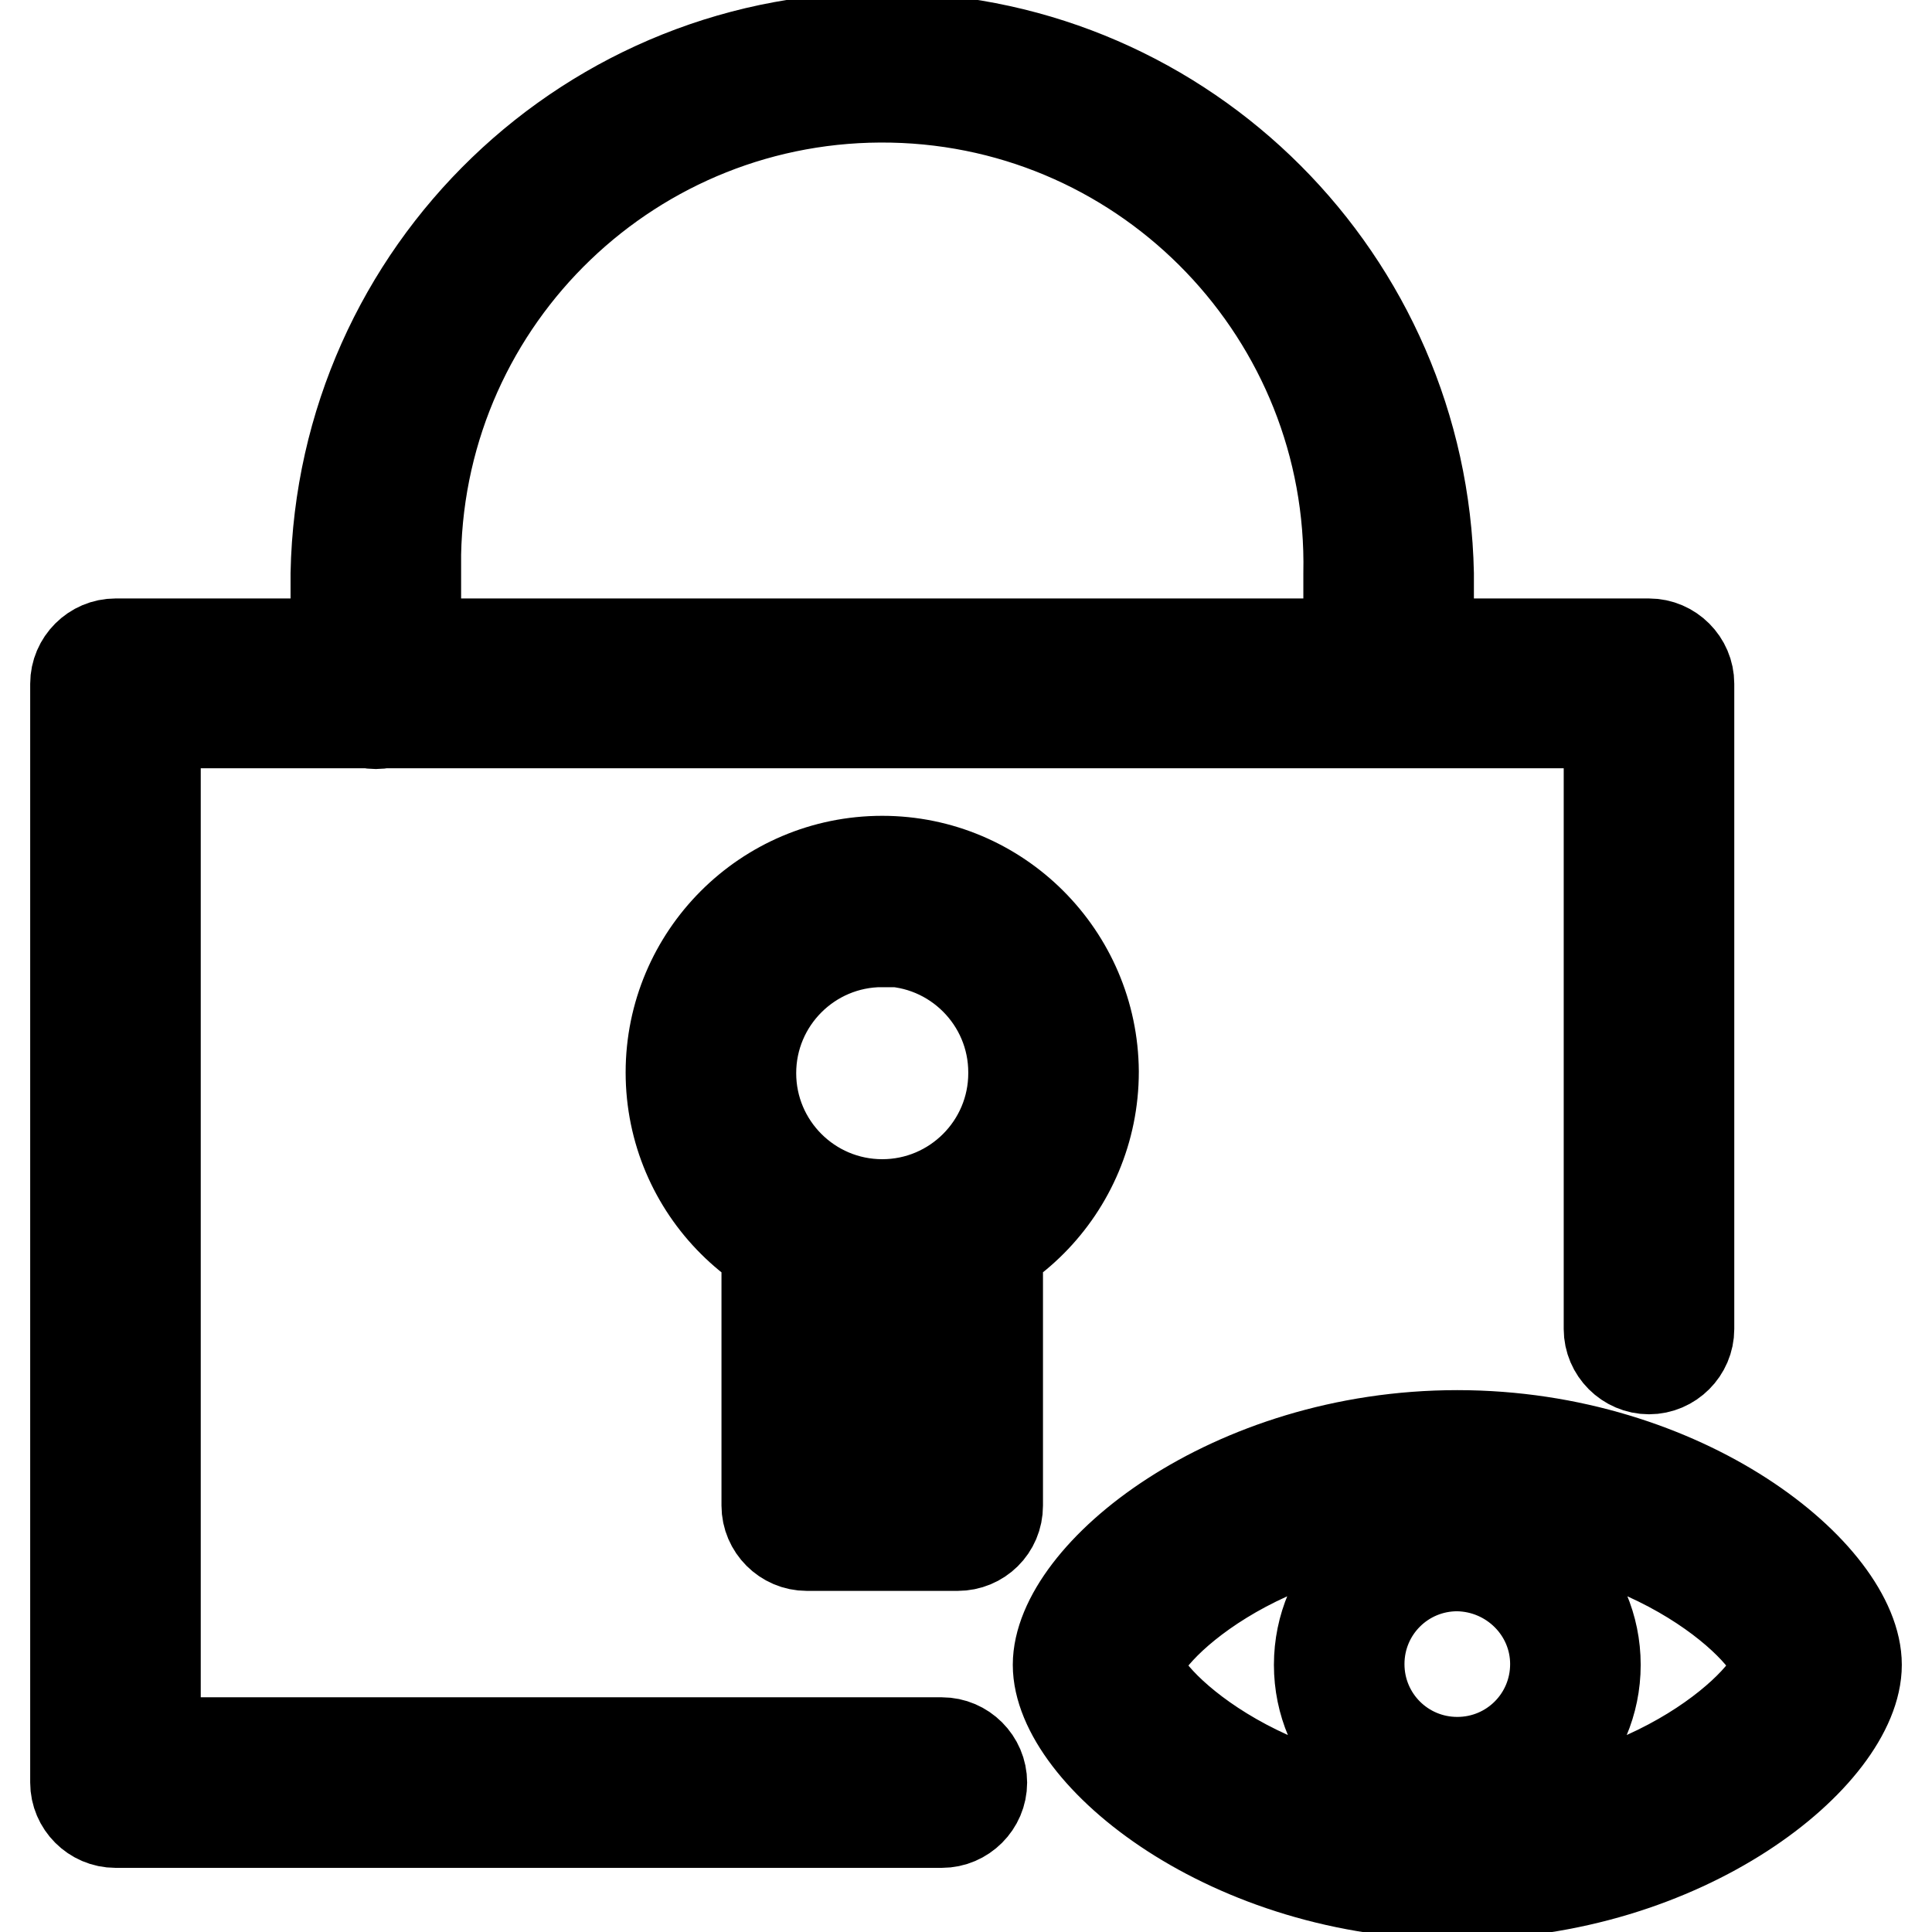 <?xml version="1.0" encoding="utf-8"?>
<!-- Svg Vector Icons : http://www.onlinewebfonts.com/icon -->
<!DOCTYPE svg PUBLIC "-//W3C//DTD SVG 1.1//EN" "http://www.w3.org/Graphics/SVG/1.1/DTD/svg11.dtd">
<svg version="1.1" xmlns="http://www.w3.org/2000/svg" xmlns:xlink="http://www.w3.org/1999/xlink" x="0px" y="0px" viewBox="0 0 256 256" enable-background="new 0 0 256 256" xml:space="preserve">
<g> <path stroke-width="12" fill-opacity="0" stroke="#000000"  d="M124.8,241.5H15.3c-2.9,0-5.3-2.4-5.3-5.3V90.6c0-2.9,2.4-5.3,5.3-5.3h203.2c2.9,0,5.3,2.4,5.3,5.3v85.5 c0,2.9-2.4,5.3-5.3,5.3c-2.9,0-5.3-2.4-5.3-5.3V95.8H20.6v135.1h104.2c2.9,0,5.3,2.4,5.3,5.3C130.1,239.1,127.7,241.5,124.8,241.5z  M184,95.8c-2.9,0-5.3-2.4-5.3-5.3V76c0.7-34.1-26.4-62.4-60.5-63.1C84,12.2,55.8,39.3,55.1,73.4c0,0.9,0,1.7,0,2.6v14.6 c0,2.9-2.4,5.3-5.3,5.3c-2.9,0-5.3-2.4-5.3-5.3V76c0.8-40,33.8-71.8,73.8-71c38.9,0.7,70.2,32.1,71,71v14.6 C189.2,93.5,186.9,95.8,184,95.8z M116.9,170.1c-15.4,0-28-12.5-28-28c0-15.4,12.5-28,28-28c15.4,0,27.9,12.5,28,27.9 C144.9,157.5,132.4,170.1,116.9,170.1C116.9,170.1,116.9,170.1,116.9,170.1z M116.9,124.8c-9.6,0-17.4,7.8-17.4,17.4 c0,9.6,7.8,17.4,17.4,17.4c9.6,0,17.4-7.8,17.4-17.4c0,0,0-0.1,0-0.1c0-9.6-7.8-17.4-17.4-17.4V124.8z M126.9,204.8h-20 c-2.9,0-5.3-2.4-5.3-5.3v-36.2c0-2.9,2.4-5.3,5.3-5.3c2.9,0,5.3,2.4,5.3,5.3v31h9.4v-31c0-2.9,2.4-5.3,5.3-5.3 c2.9,0,5.3,2.4,5.3,5.3v36.2C132.2,202.5,129.8,204.8,126.9,204.8L126.9,204.8z M193.1,251c-30.2,0-52.9-18.5-52.9-30.4 s22.7-30.4,52.9-30.4s52.9,18.5,52.9,30.4S223.3,251,193.1,251z M193.1,200.8c-26.4,0-42.3,15.9-42.3,19.9c0,4,16,19.9,42.3,19.9 c26.3,0,42.3-15.9,42.3-19.9C235.4,216.7,219.5,200.8,193.1,200.8L193.1,200.8z M193.1,238.9c-10.1,0-18.3-8.2-18.3-18.3 s8.2-18.3,18.3-18.3s18.3,8.2,18.3,18.3C211.4,230.7,203.2,238.9,193.1,238.9z M193.1,207.5c-7.2,0-13,5.8-13,13s5.8,13,13,13 c7.2,0,13-5.8,13-13C206.1,213.4,200.3,207.6,193.1,207.5L193.1,207.5z"/></g>
</svg>